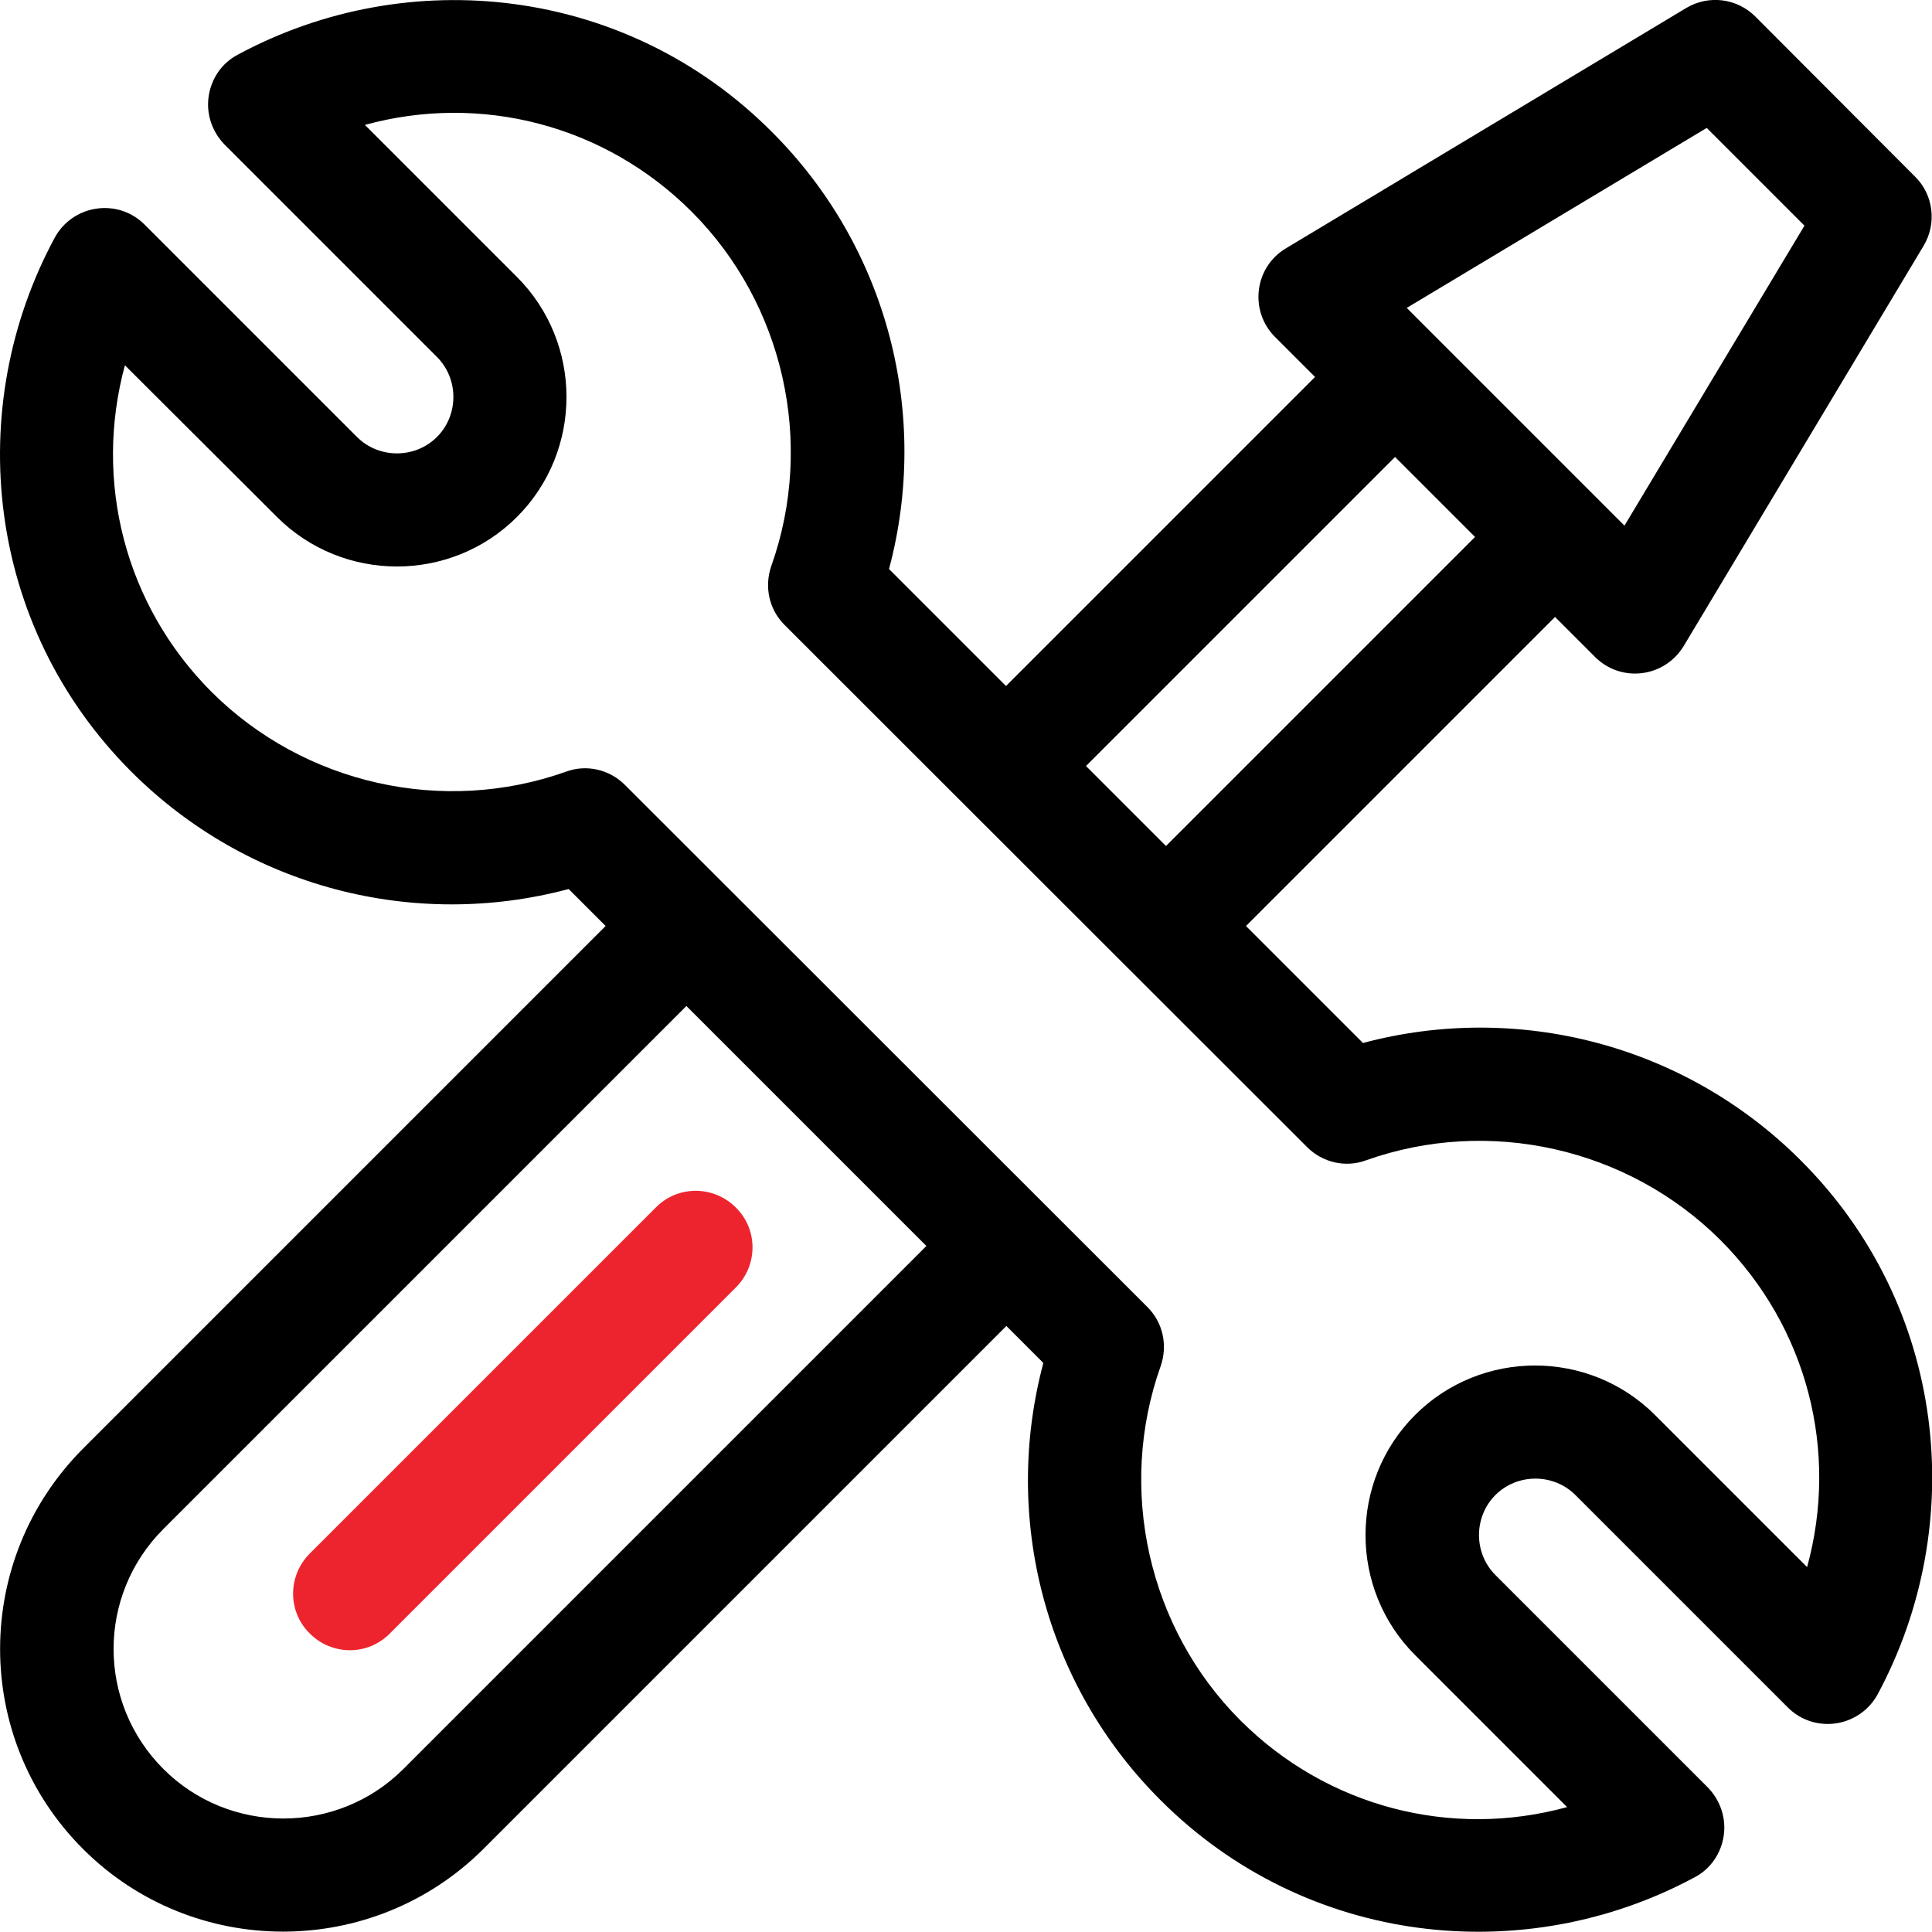<?xml version="1.0" encoding="UTF-8"?> <svg xmlns="http://www.w3.org/2000/svg" xmlns:xlink="http://www.w3.org/1999/xlink" version="1.1" id="Capa_1" x="0px" y="0px" viewBox="0 0 512 512" style="enable-background:new 0 0 512 512;" xml:space="preserve"> <style type="text/css"> .st0{fill:#ED242E;} </style> <g> <g> <path d="M361.2,276.4l-31-31l81.9-81.9l10.6,10.6c6.9,6.9,18.4,5.5,23.5-2.9l63.6-106.1c3.5-5.9,2.6-13.5-2.3-18.3L465.2,4.4 c-4.9-4.9-12.4-5.8-18.3-2.3L340.8,65.8c-8.4,5-9.8,16.6-2.9,23.5l10.6,10.6l-81.9,81.9l-31-31c10.9-40.8-0.2-85.1-31.1-115.9 C166-3.7,108.2-9.9,63,14.5c-4.2,2.2-7,6.3-7.7,11c-0.7,4.7,0.9,9.4,4.2,12.8l56.3,56.3c5.8,5.8,5.8,15.4,0,21.2 c-5.8,5.8-15.4,5.8-21.2,0L38.3,59.5c-3.4-3.4-8.1-4.9-12.8-4.2c-4.7,0.7-8.8,3.6-11,7.7C-9.8,108-3.9,165.8,34.8,204.5 c30.8,30.8,75.1,42,115.9,31.1l9.8,9.8L22,383.9C-7.3,413.3-7.3,460.7,22,490c29.2,29.2,76.8,29.2,106.1,0l138.6-138.6l9.8,9.8 c-10.9,40.8,0.2,85.1,31.1,115.9c38.6,38.6,96.4,44.7,141.5,20.4c4.2-2.2,7-6.3,7.7-11c0.7-4.7-0.9-9.4-4.2-12.8l-56.3-56.3 c-5.8-5.8-5.8-15.4,0-21.2c5.8-5.8,15.4-5.8,21.2,0l56.3,56.3c3.4,3.4,8.1,4.9,12.8,4.2c4.7-0.7,8.8-3.6,11-7.7 c24.2-45,18.4-102.8-20.4-141.5C446.4,276.7,402.1,265.5,361.2,276.4z M452.3,33.9l25.9,25.9l-47.7,79.5l-57.7-57.7L452.3,33.9z M369.7,121.1l21.2,21.2L309,224.2L287.8,203L369.7,121.1z M106.9,468.8c-17.5,17.5-46.1,17.5-63.6,0c-17.6-17.6-17.6-46,0-63.6 l138.6-138.6l63.6,63.6L106.9,468.8z M478.9,415.3L438.6,375c-17.5-17.5-46.1-17.5-63.6,0c-17.5,17.5-17.5,46.1,0,63.6l40.3,40.3 c-30.6,8.4-63.5,0.1-86.6-23c-24.4-24.4-32.7-61.3-21.1-93.9c1.9-5.5,0.6-11.5-3.5-15.6L165.6,208c-4.1-4.1-10.2-5.5-15.6-3.5 c-32.6,11.6-69.4,3.3-93.9-21.1c-23.1-23.1-31.3-56-23-86.6L73.4,137c17.5,17.5,46.1,17.5,63.6,0c17.5-17.5,17.5-46.1,0-63.6 L96.7,33.1c30.6-8.4,63.5-0.1,86.6,23c24.4,24.4,32.7,61.3,21.1,93.9c-1.9,5.5-0.6,11.5,3.5,15.6L346.4,304 c4.1,4.1,10.2,5.5,15.6,3.5c32.6-11.6,69.4-3.3,93.9,21.1C479.1,351.8,487.3,384.7,478.9,415.3z"></path> </g> </g> <g> <g> <path class="st0" d="M195,320c-5.9-5.9-15.4-5.9-21.2,0l-91.7,91.7c-5.9,5.9-5.9,15.4,0,21.2c5.9,5.9,15.4,5.9,21.2,0l91.7-91.7 C200.9,335.3,200.9,325.8,195,320z"></path> </g> </g> </svg> 